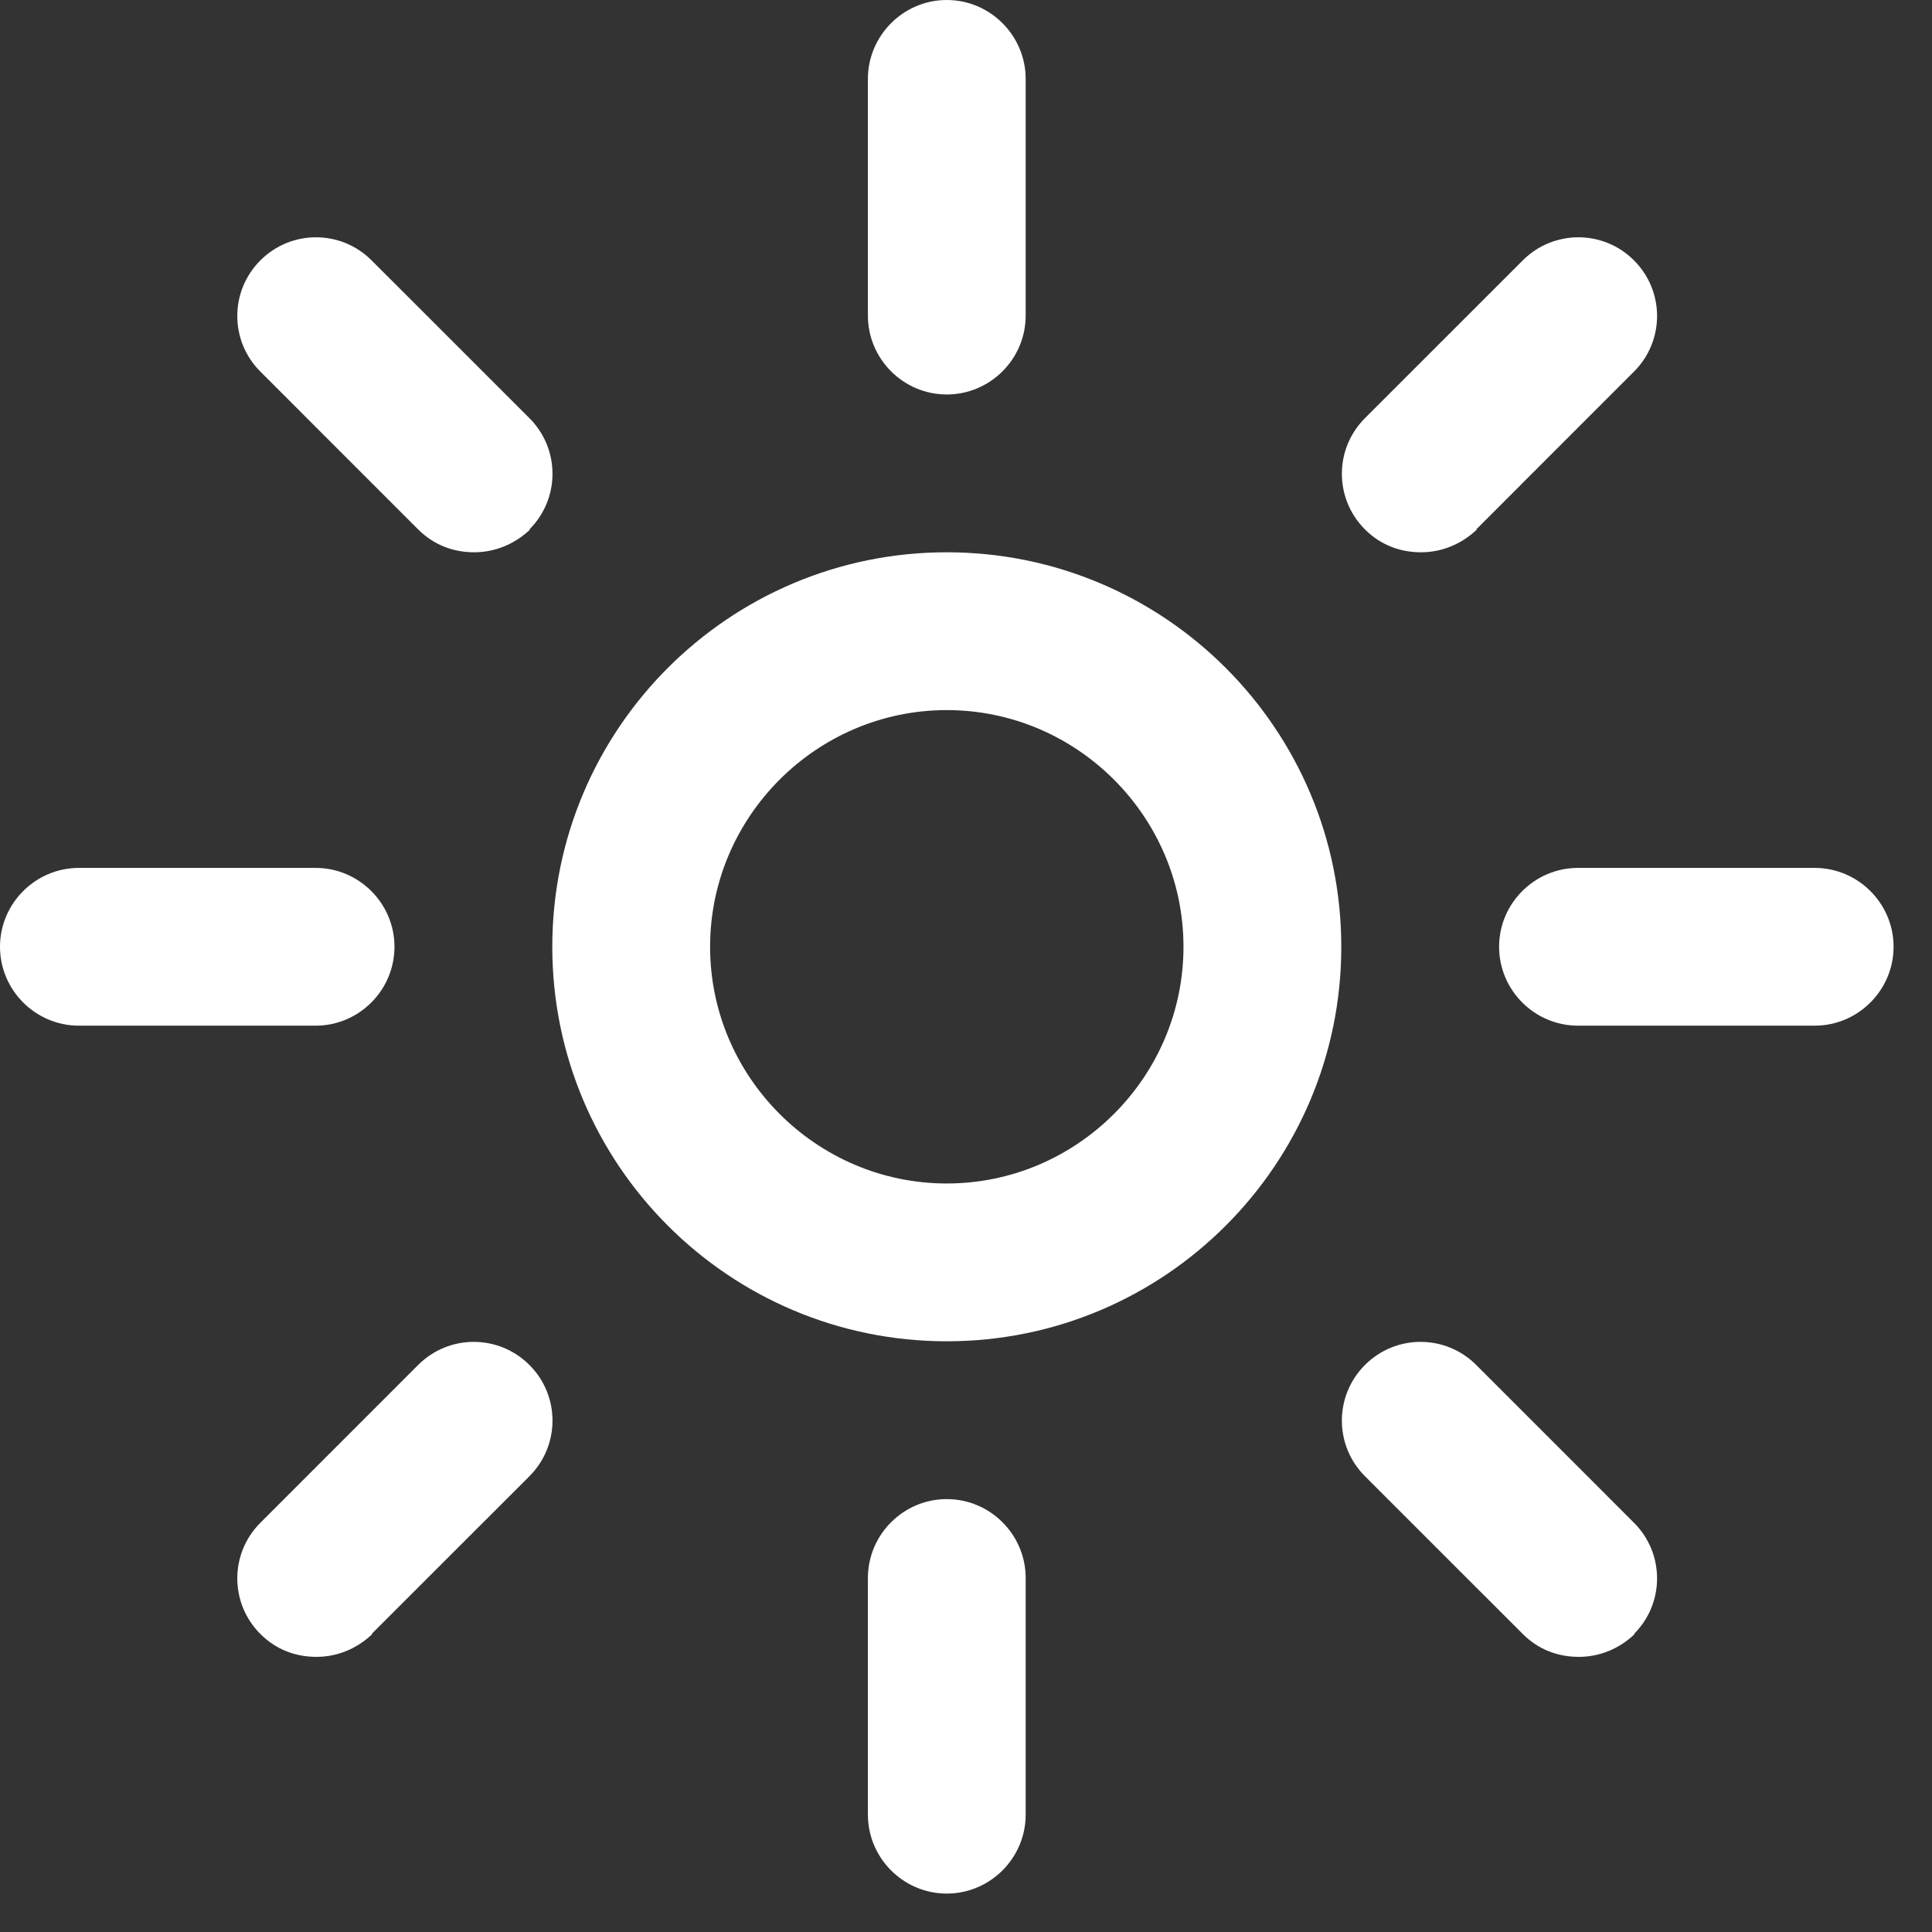 <?xml version="1.0" encoding="UTF-8"?> <svg xmlns="http://www.w3.org/2000/svg" width="44" height="44" viewBox="0 0 44 44" fill="none"><rect x="0" y="0" width="44" height="44" fill="#333333" stroke="none"/><g clip-path="url(#clip0_3095_8110)"><path d="M21.562 30.547C16.603 30.547 12.578 26.522 12.578 21.562C12.578 16.603 16.603 12.578 21.562 12.578C26.522 12.578 30.547 16.603 30.547 21.562C30.547 26.522 26.522 30.547 21.562 30.547ZM21.562 16.172C18.598 16.172 16.172 18.598 16.172 21.562C16.172 24.527 18.598 26.953 21.562 26.953C24.527 26.953 26.953 24.527 26.953 21.562C26.953 18.598 24.527 16.172 21.562 16.172ZM23.359 7.188V1.797C23.359 0.809 22.551 0 21.562 0C20.574 0 19.766 0.809 19.766 1.797V7.188C19.766 8.176 20.574 8.984 21.562 8.984C22.551 8.984 23.359 8.176 23.359 7.188ZM23.359 41.328V35.938C23.359 34.949 22.551 34.141 21.562 34.141C20.574 34.141 19.766 34.949 19.766 35.938V41.328C19.766 42.316 20.574 43.125 21.562 43.125C22.551 43.125 23.359 42.316 23.359 41.328ZM8.984 21.562C8.984 20.574 8.176 19.766 7.188 19.766H1.797C0.809 19.766 0 20.574 0 21.562C0 22.551 0.809 23.359 1.797 23.359H7.188C8.176 23.359 8.984 22.551 8.984 21.562ZM43.125 21.562C43.125 20.574 42.316 19.766 41.328 19.766H35.938C34.949 19.766 34.141 20.574 34.141 21.562C34.141 22.551 34.949 23.359 35.938 23.359H41.328C42.316 23.359 43.125 22.551 43.125 21.562ZM12.057 12.057C12.758 11.356 12.758 10.224 12.057 9.523L8.463 5.93C7.763 5.229 6.63 5.229 5.93 5.93C5.229 6.63 5.229 7.763 5.93 8.463L9.523 12.057C9.883 12.416 10.332 12.578 10.799 12.578C11.266 12.578 11.716 12.398 12.075 12.057H12.057ZM37.213 37.213C37.914 36.513 37.914 35.38 37.213 34.68L33.62 31.086C32.919 30.385 31.787 30.385 31.086 31.086C30.385 31.787 30.385 32.919 31.086 33.62L34.68 37.213C35.039 37.573 35.488 37.734 35.956 37.734C36.423 37.734 36.872 37.555 37.231 37.213H37.213ZM8.463 37.213L12.057 33.62C12.758 32.919 12.758 31.787 12.057 31.086C11.356 30.385 10.224 30.385 9.523 31.086L5.93 34.68C5.229 35.38 5.229 36.513 5.93 37.213C6.289 37.573 6.738 37.734 7.205 37.734C7.673 37.734 8.122 37.555 8.481 37.213H8.463ZM33.62 12.057L37.213 8.463C37.914 7.763 37.914 6.63 37.213 5.93C36.513 5.229 35.38 5.229 34.68 5.93L31.086 9.523C30.385 10.224 30.385 11.356 31.086 12.057C31.445 12.416 31.895 12.578 32.362 12.578C32.829 12.578 33.278 12.398 33.638 12.057H33.62Z" fill="white"></path></g><defs><clipPath id="clip0_3095_8110"><rect width="43.125" height="43.125" fill="white"></rect></clipPath></defs></svg> 
